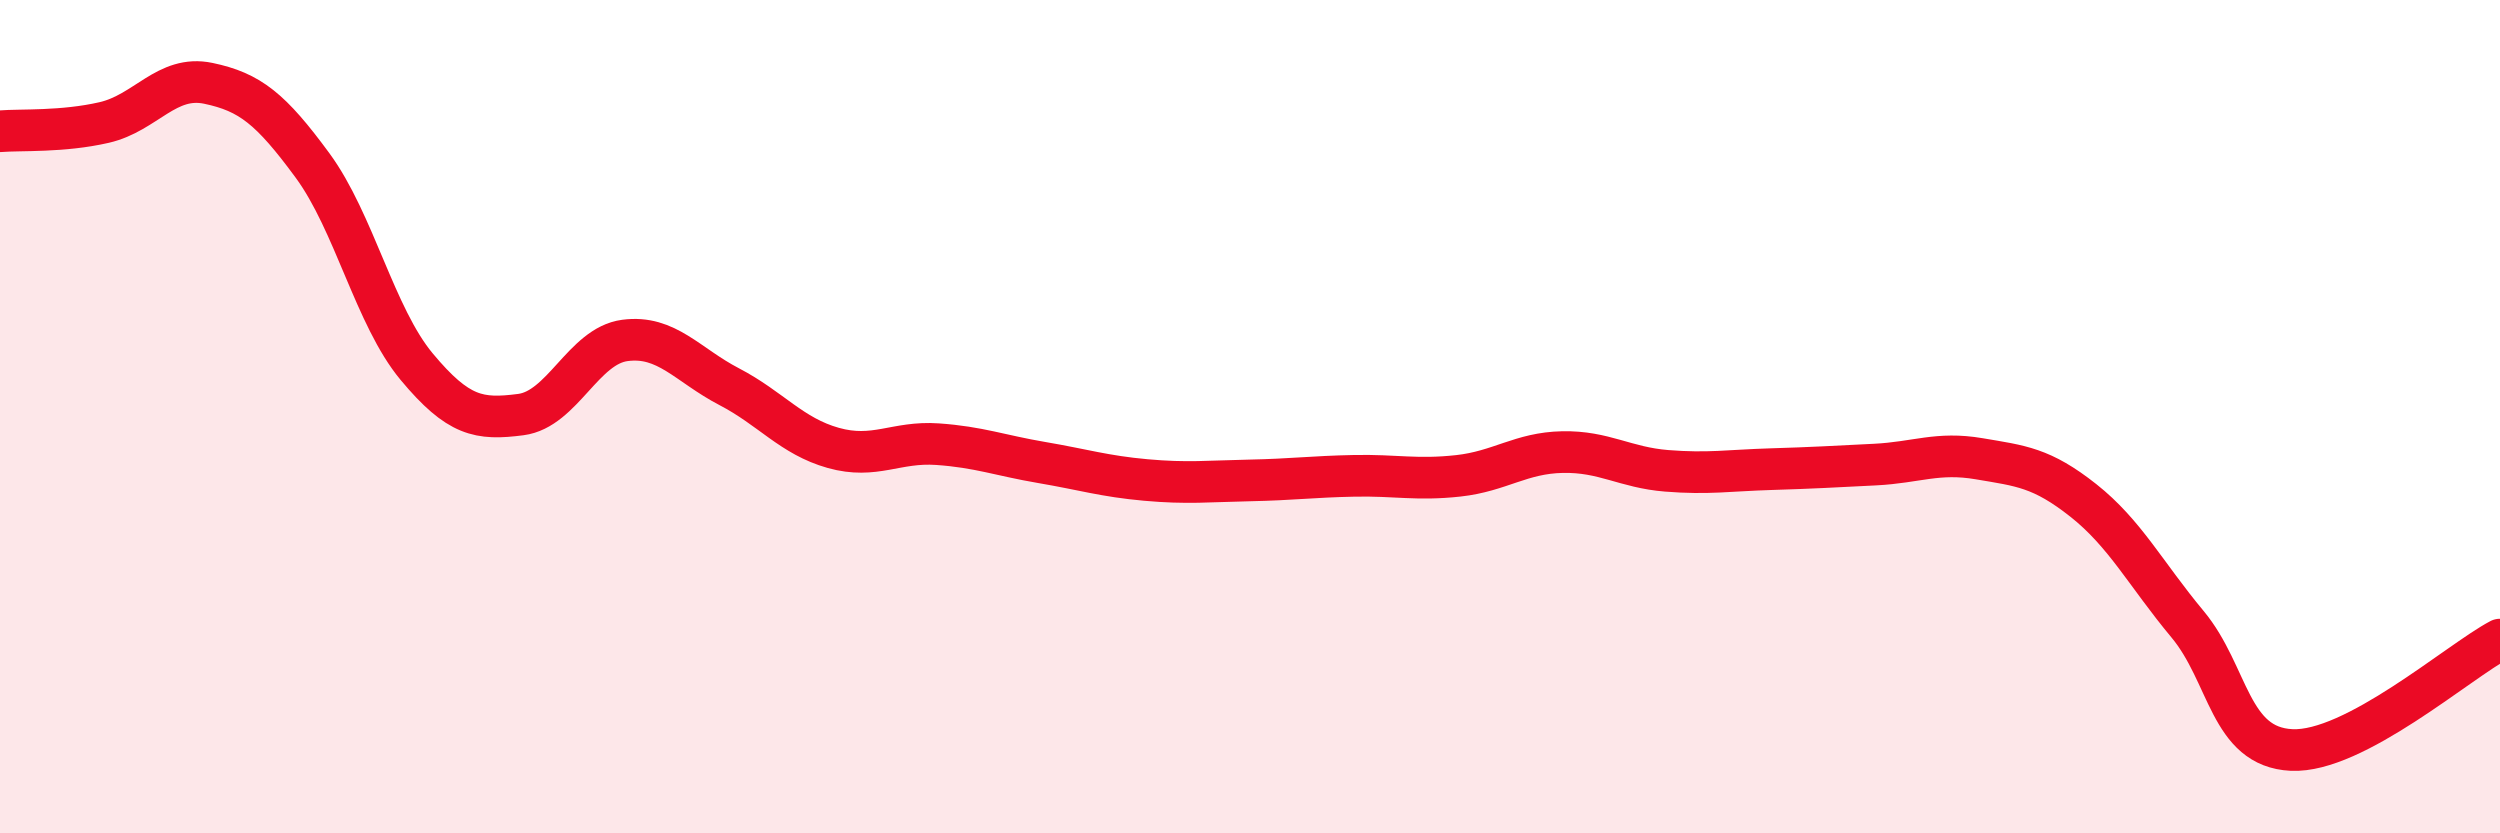 
    <svg width="60" height="20" viewBox="0 0 60 20" xmlns="http://www.w3.org/2000/svg">
      <path
        d="M 0,3.15 C 0.5,3.11 1.5,3.17 2.5,2.94 C 3.5,2.71 4,1.79 5,2 C 6,2.21 6.5,2.61 7.5,3.97 C 8.5,5.33 9,7.6 10,8.8 C 11,10 11.5,10.08 12.5,9.95 C 13.5,9.82 14,8.3 15,8.17 C 16,8.04 16.5,8.76 17.5,9.28 C 18.5,9.8 19,10.47 20,10.75 C 21,11.03 21.5,10.59 22.5,10.66 C 23.5,10.73 24,10.93 25,11.1 C 26,11.27 26.5,11.43 27.5,11.52 C 28.5,11.61 29,11.55 30,11.53 C 31,11.51 31.5,11.44 32.5,11.42 C 33.5,11.4 34,11.53 35,11.42 C 36,11.31 36.5,10.87 37.5,10.85 C 38.5,10.83 39,11.22 40,11.3 C 41,11.38 41.5,11.29 42.5,11.26 C 43.5,11.23 44,11.2 45,11.15 C 46,11.1 46.5,10.84 47.5,11.01 C 48.5,11.18 49,11.22 50,12.01 C 51,12.8 51.5,13.78 52.5,14.98 C 53.5,16.18 53.5,17.93 55,18 C 56.5,18.07 59,15.88 60,15.35L60 20L0 20Z"
        fill="#EB0A25"
        opacity="0.1"
        stroke-linecap="round"
        stroke-linejoin="round"
      />
      <path
        d="M 0,3.15 C 0.5,3.11 1.5,3.17 2.5,2.94 C 3.5,2.71 4,1.79 5,2 C 6,2.21 6.5,2.61 7.5,3.97 C 8.5,5.33 9,7.6 10,8.8 C 11,10 11.5,10.08 12.5,9.95 C 13.5,9.82 14,8.3 15,8.17 C 16,8.04 16.5,8.76 17.5,9.28 C 18.5,9.8 19,10.47 20,10.75 C 21,11.03 21.5,10.59 22.5,10.66 C 23.5,10.73 24,10.93 25,11.1 C 26,11.27 26.5,11.43 27.5,11.52 C 28.5,11.61 29,11.55 30,11.53 C 31,11.51 31.5,11.44 32.5,11.42 C 33.5,11.4 34,11.53 35,11.42 C 36,11.31 36.5,10.87 37.5,10.85 C 38.5,10.83 39,11.22 40,11.3 C 41,11.38 41.5,11.29 42.5,11.26 C 43.5,11.23 44,11.2 45,11.15 C 46,11.1 46.5,10.84 47.5,11.01 C 48.5,11.18 49,11.22 50,12.01 C 51,12.8 51.5,13.78 52.5,14.98 C 53.5,16.18 53.5,17.93 55,18 C 56.5,18.07 59,15.88 60,15.35"
        stroke="#EB0A25"
        stroke-width="1"
        fill="none"
        stroke-linecap="round"
        stroke-linejoin="round"
      />
    </svg>
  